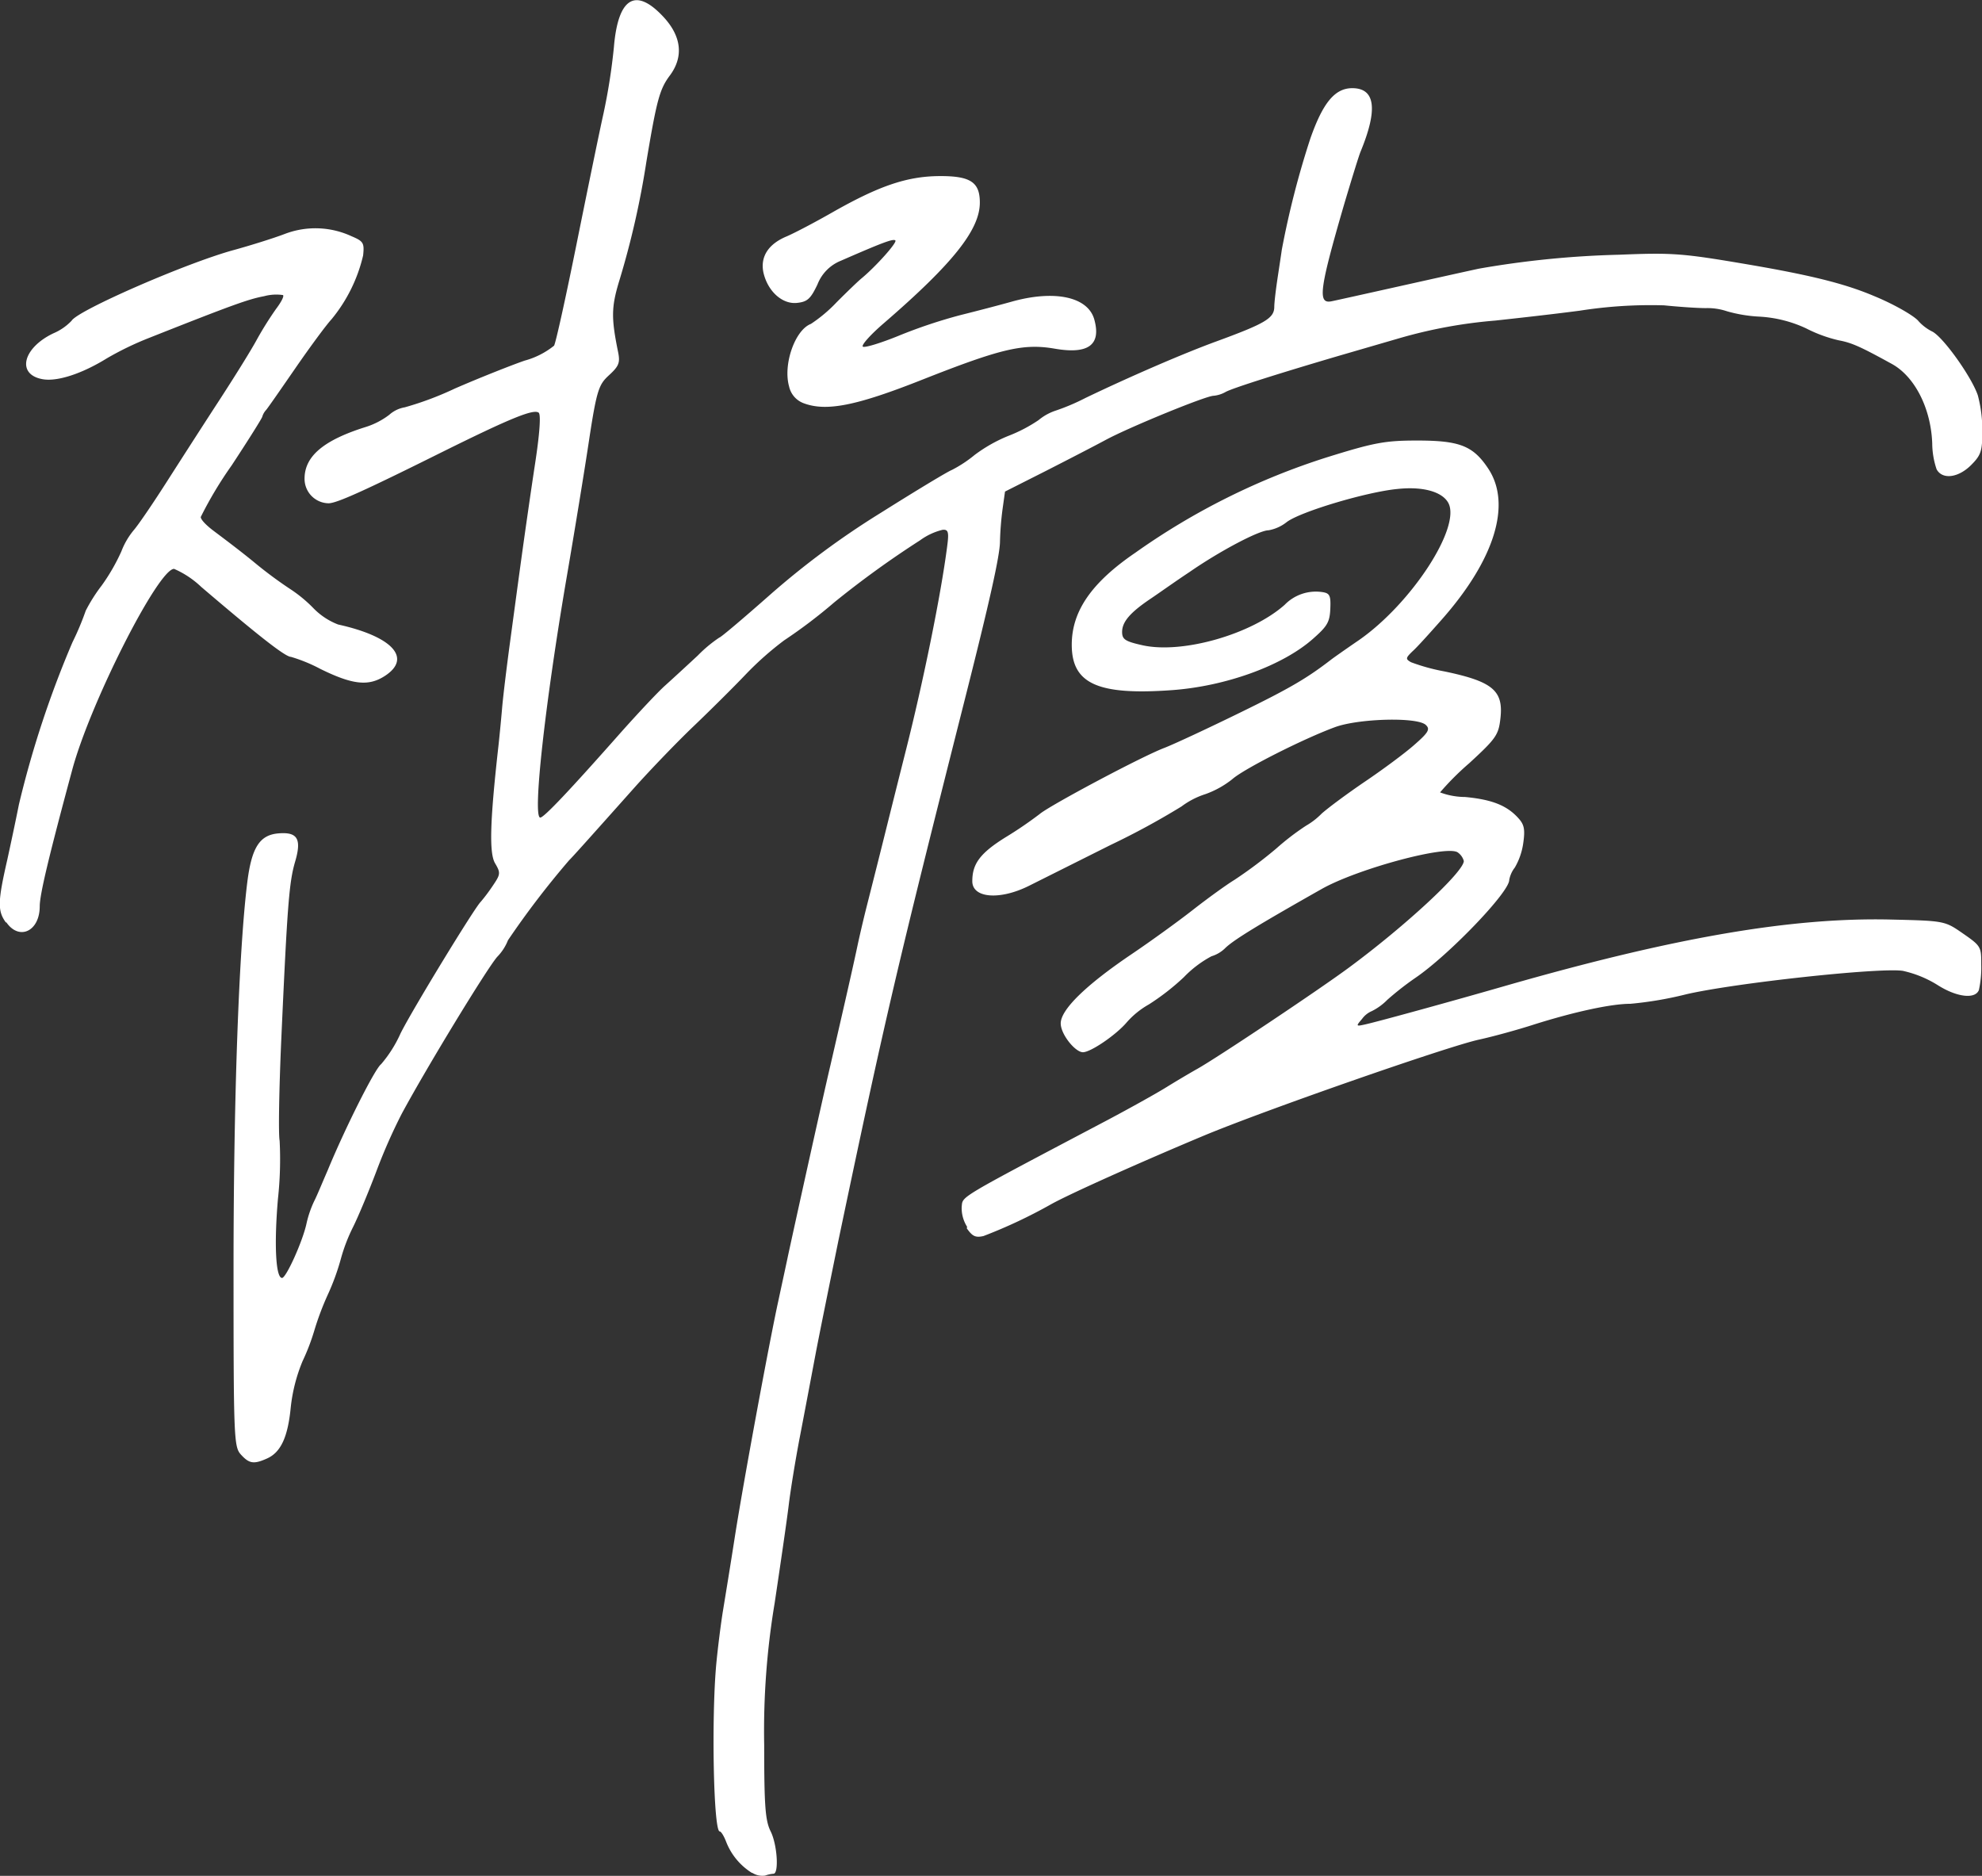 <svg xmlns="http://www.w3.org/2000/svg" viewBox="0 0 236.95 224.23"><rect x="0" y="0" width="236.95" height="224.23" fill="#333333" stroke="none"/><defs><style>.cls-1{fill:#fff;}</style></defs><g id="레이어_2" data-name="레이어 2"><g id="svg3205"><g id="layer1"><path id="path3192" class="cls-1" d="M89.88,223.87a7.66,7.66,0,0,1-3.06-3.69c-.26-.69-.61-1.26-.78-1.26-.74,0-1-13.57-.41-20,.19-2,.56-4.91.81-6.43s.89-5.43,1.4-8.71c1-6.42,4.13-23.35,5.2-28.23.35-1.64.89-4.11,1.18-5.5,1-4.62,4.18-19,5.06-22.72,1-4.35,2.54-11,3.22-14.22.27-1.27.68-3,.9-3.9s1.27-5,2.31-9.18,2.18-8.71,2.53-10.1c2.12-8.34,4.27-18.92,5-24.66.22-1.66.13-2-.55-1.94a7.61,7.61,0,0,0-2.7,1.26A114.47,114.47,0,0,0,99.74,72a61.48,61.48,0,0,1-6,4.55,37.65,37.65,0,0,0-4.63,4.11c-1.41,1.48-4.2,4.25-6.19,6.15S77.77,92,75.88,94.11c-5.5,6.17-7.56,8.47-7.83,8.71a104.8,104.8,0,0,0-7.32,9.57,6,6,0,0,1-1.3,2c-1.22,1.41-8.3,13-11.4,18.74A66,66,0,0,0,45,140c-.9,2.38-2.14,5.36-2.77,6.63a20.8,20.8,0,0,0-1.47,3.81,28.07,28.07,0,0,1-1.59,4.36A33.94,33.94,0,0,0,37.59,159a25.59,25.59,0,0,1-1.42,3.71,19.93,19.93,0,0,0-1.41,5.51c-.34,3.54-1.18,5.37-2.81,6.11s-2.17.62-3.16-.47c-.83-.92-.87-2-.87-22.37,0-20.12.64-37.95,1.64-46,.52-4.17,1.47-5.68,3.72-5.87s2.82.61,2,3.39c-.72,2.46-.93,5.19-1.65,21.19-.26,5.88-.36,11.35-.2,12.16a43.66,43.66,0,0,1-.2,6.93c-.47,5.45-.27,9.47.49,9.47.49,0,2.47-4.39,2.92-6.49a12.66,12.66,0,0,1,.92-2.69c.33-.63,1-2.28,1.61-3.67,2-4.87,5.64-12.16,6.39-12.7a15.11,15.11,0,0,0,2.32-3.67c1.36-2.75,8.92-15.14,9.6-15.75a21.27,21.27,0,0,0,1.35-1.79c1-1.47,1.06-1.62.36-2.8s-.64-4.74.37-13.77c.13-1.13.34-3.3.47-4.81s.56-5,.94-7.81,1-7.42,1.4-10.32,1.11-7.85,1.59-11c.55-3.57.72-5.88.45-6.15C63.83,48.84,61,50,52.93,54c-9.34,4.65-12.68,6.16-13.65,6.16a2.92,2.92,0,0,1-2.87-2.94c0-2.7,2.31-4.63,7.41-6.21a9.23,9.23,0,0,0,2.71-1.42,3.69,3.69,0,0,1,1.86-.9,38.39,38.39,0,0,0,6-2.25c2.85-1.24,6.6-2.73,8.32-3.33a9.6,9.6,0,0,0,3.53-1.79c.22-.4,1.42-5.87,2.69-12.16s2.71-13.32,3.22-15.6a71.37,71.37,0,0,0,1.24-7.9c.49-5.92,2.56-7.22,5.87-3.7,2.22,2.35,2.5,4.82.81,7.08-1.21,1.62-1.56,2.92-2.8,10.33A102.09,102.09,0,0,1,74,33.68c-.92,3.06-.93,4.37-.1,8.43.25,1.25.09,1.66-1.1,2.75s-1.46,1.71-2.37,7.71c-.53,3.54-1.78,11.2-2.78,17-2.5,14.73-4,28.16-3.06,28.16.44,0,3.47-3.2,9.71-10.26,2-2.24,4.32-4.72,5.2-5.51s2.65-2.42,3.93-3.61A16.1,16.1,0,0,1,86,76.21c.16,0,2.85-2.28,6-5.06a98.36,98.36,0,0,1,13.3-9.85c4.18-2.63,8-4.94,8.49-5.12a15.14,15.14,0,0,0,2.72-1.79,18,18,0,0,1,4-2.27,18,18,0,0,0,3.65-1.9,6.31,6.31,0,0,1,1.91-1.09,25.72,25.72,0,0,0,3.7-1.56c5.33-2.56,11.73-5.33,15.65-6.76,5.79-2.12,6.88-2.76,6.92-4.07,0-.63.21-2.28.42-3.67s.43-2.83.48-3.21a105.16,105.16,0,0,1,3.42-13.32c1.49-4.24,2.92-6,5-6,2.76,0,3.09,2.51,1,7.58-.21.5-1.1,3.39-2,6.42C157.7,34.73,157.5,36.4,159.25,36c.46-.09,4.14-.91,8.18-1.81s8.27-1.84,9.4-2.08a112.66,112.66,0,0,1,16.72-1.66c6.41-.26,7.54-.18,15.41,1.16,7.61,1.3,11.64,2.31,15.14,3.8,2.43,1,4.84,2.41,5.28,3A5.54,5.54,0,0,0,231,39.63c1.3.65,4.69,5.39,5.45,7.62a16.32,16.32,0,0,1,.54,4.28c0,2.39-.16,2.88-1.34,4.06-1.54,1.54-3.45,1.77-4.13.5A9.85,9.85,0,0,1,231,53c-.15-4.17-2.08-8-4.85-9.51-3.64-2-4.74-2.52-6.33-2.81a16.68,16.68,0,0,1-3.9-1.43,15.18,15.18,0,0,0-5.55-1.4,17.19,17.19,0,0,1-3.9-.64,7.32,7.32,0,0,0-2.52-.38c-1.14,0-3.41-.17-5-.33a54.72,54.72,0,0,0-10.1.64c-3.91.51-8.45,1-10.09,1.18a58.08,58.08,0,0,0-11.47,2.11l-7.12,2.07c-6.81,2-12.8,3.88-13.64,4.35a3.62,3.62,0,0,1-1.45.46c-.9,0-10.11,3.77-12.9,5.28-1.26.68-4.49,2.35-7.16,3.71l-4.87,2.46-.3,2.14a37.26,37.26,0,0,0-.3,3.79c0,1.67-1.22,7.14-4.31,19.33-8,31.66-9.36,37.36-15,64.24-1,4.92-2.27,11.12-2.77,13.77s-1.32,7-1.83,9.64-1.12,6.36-1.35,8.26-1,7.15-1.68,11.7a92.72,92.72,0,0,0-1.25,17c0,7.25.13,9,.77,10.28.81,1.64,1,5.07.34,5.07a3.9,3.9,0,0,0-1,.22,2.23,2.23,0,0,1-1.52-.32Zm25.74-77.22a4.18,4.18,0,0,1-.65-2.39c.16-1.32-.75-.78,17.58-10.45,2.52-1.34,5.62-3.06,6.88-3.84s2.92-1.76,3.67-2.18c2.29-1.27,14.46-9.39,18.13-12.1,6.78-5,13.77-11.48,13.77-12.77a1.84,1.84,0,0,0-.69-1c-1.17-1-12,1.92-16.29,4.34-7.5,4.24-10.38,6-11.47,7a4,4,0,0,1-1.72,1.05,13.21,13.21,0,0,0-3.3,2.5,28.31,28.31,0,0,1-4.19,3.26,10.1,10.1,0,0,0-2.64,2.14c-1.27,1.5-4.32,3.58-5.24,3.57s-2.65-2.14-2.65-3.45c0-1.64,3-4.57,8.44-8.25,2.24-1.51,5.55-3.9,7.34-5.3s4-3,5-3.61a54,54,0,0,0,5-3.75,30.5,30.5,0,0,1,3.55-2.72A8.62,8.62,0,0,0,158,97.26c.88-.78,3.26-2.53,5.27-3.89s4.61-3.28,5.74-4.27c1.71-1.49,2-1.91,1.47-2.42-.94-1-8.05-.8-10.88.24-3.8,1.4-10.92,5-12.29,6.23a11.23,11.23,0,0,1-3.21,1.78,9.63,9.63,0,0,0-2.85,1.47,91,91,0,0,1-8.49,4.61l-9.69,4.85c-3.51,1.77-6.83,1.52-6.83-.52s.87-3.33,4-5.27a47.69,47.69,0,0,0,4.05-2.76c1.16-1,12.17-6.87,14.91-7.91,1.14-.44,5.22-2.34,9.08-4.23,6-2.93,8-4.12,10.88-6.34.26-.2,1.72-1.23,3.27-2.29,6.28-4.35,12.27-13.52,10.72-16.42-.72-1.33-3-2-6.09-1.67-3.66.35-11.52,2.69-13.21,3.94a4.86,4.86,0,0,1-2.2,1c-1.13,0-5.84,2.49-9.46,5-1.52,1-3.58,2.47-4.59,3.15-2.49,1.67-3.45,2.79-3.45,4,0,.89.37,1.13,2.43,1.59,4.73,1.06,13-1.28,17-4.83a5.2,5.2,0,0,1,4.46-1.53c.93.13,1.07.39,1,2s-.37,2.09-2.06,3.58c-3.63,3.22-10.44,5.69-16.92,6.15-8.84.63-11.93-.78-11.93-5.43,0-4,2.35-7.42,7.6-11a82.9,82.9,0,0,1,22.92-11.41c5.65-1.76,6.94-2,10.78-2,5.08,0,6.69.63,8.5,3.37,2.8,4.24.77,10.84-5.54,18-1.45,1.64-3,3.37-3.54,3.84-.81.79-.83.91-.16,1.29a23.49,23.49,0,0,0,4,1.1c5.75,1.2,7.06,2.29,6.69,5.58-.22,2-.5,2.42-3.73,5.39a32.79,32.79,0,0,0-3.49,3.49,8.7,8.7,0,0,0,3,.55c3.18.3,5,1,6.38,2.55.69.76.8,1.35.56,3a8,8,0,0,1-1,2.88,3.4,3.4,0,0,0-.67,1.49c0,1.48-7.26,9-11.19,11.68a35.78,35.78,0,0,0-3.38,2.64,6.87,6.87,0,0,1-1.85,1.35,2.78,2.78,0,0,0-1.17.93c-.77.9-.76.92.48.64,1.65-.38,10-2.67,16.63-4.58,20.25-5.81,34.25-8.21,46.12-7.93,6.42.15,6.43.16,8.61,1.67s2.18,1.6,2.18,3.75a12.46,12.46,0,0,1-.28,3c-.44,1.14-2.69.86-5-.63a13.2,13.2,0,0,0-4.1-1.66c-2.8-.42-20.2,1.47-25.92,2.81a43.49,43.49,0,0,1-6.65,1.13c-2.36,0-6.83,1-11.47,2.46-2,.65-5,1.47-6.66,1.83-3.75.82-25.72,8.48-33,11.53s-15.78,6.84-18.12,8.14a60.36,60.36,0,0,1-8.08,3.8c-1,.23-1.34,0-2-.92ZM.71,110.28c-1-1.38-1-2.44.15-7.46.36-1.64,1-4.63,1.4-6.65a120.28,120.28,0,0,1,6.4-19.39A33.53,33.53,0,0,0,10.25,73a19.46,19.46,0,0,1,1.9-3,23.35,23.35,0,0,0,2.36-4.09A9,9,0,0,1,16,63.36c.55-.63,2.31-3.22,3.92-5.74s4.4-6.86,6.21-9.64S30,41.9,30.68,40.64A41,41,0,0,1,33,36.93c.59-.78,1-1.53.83-1.66a5.57,5.57,0,0,0-2.27.14c-1.84.34-3.86,1.07-13.78,5a37,37,0,0,0-5,2.42c-3,1.86-6,2.83-7.73,2.49-3.1-.58-2.32-3.74,1.34-5.48a6.52,6.52,0,0,0,2.17-1.5c.71-1.23,13.73-6.91,19.38-8.45,2-.55,4.75-1.41,6.09-1.92a10.27,10.27,0,0,1,8,.27c1.42.6,1.54.8,1.38,2.3a18.65,18.65,0,0,1-3.78,7.63c-.59.63-2.5,3.21-4.24,5.73S32.08,48.69,31.82,49a2,2,0,0,0-.46.8c0,.14-1.65,2.77-3.67,5.84A46.45,46.45,0,0,0,24,61.8c0,.32.67,1,1.49,1.62s3,2.24,4.81,3.72a50.35,50.35,0,0,0,4.36,3.25,16.47,16.47,0,0,1,2.76,2.26,8.24,8.24,0,0,0,3,2c6.57,1.45,8.9,4.07,5.51,6.2-1.91,1.2-3.8,1-7.65-.9a19,19,0,0,0-3.49-1.43c-.67,0-3.71-2.37-10.74-8.37A11.14,11.14,0,0,0,20.81,68C18.92,68,10.8,84,8.64,92c-2.81,10.41-3.88,14.89-3.89,16.33,0,3-2.46,4.15-4,1.91ZM96,48.17a2.77,2.77,0,0,1-1.67-2c-.73-2.62.72-6.73,2.61-7.45a17.41,17.41,0,0,0,3.1-2.61c1.28-1.28,2.62-2.57,3-2.87,1.71-1.43,4.25-4.27,4-4.5s-1.53.25-6.52,2.43A5,5,0,0,0,97.73,34c-.83,1.74-1.21,2.08-2.47,2.21-1.78.17-3.51-1.44-4-3.67-.37-1.87.6-3.37,2.78-4.28.92-.39,3.48-1.73,5.69-3,5.32-3,8.64-4.17,12.48-4.21s4.93.74,4.93,3.17c0,3.24-3.23,7.29-11.46,14.4-1.63,1.4-2.76,2.67-2.52,2.82s2.19-.45,4.34-1.33a60.7,60.7,0,0,1,7.34-2.45c1.89-.47,4.57-1.17,6-1.57,5.22-1.49,9.28-.62,10,2.16.81,3-.76,4.12-4.74,3.43-3.77-.65-6.44,0-15.75,3.67C102.36,48.52,98.74,49.24,96,48.17Z"/></g></g></g></svg>